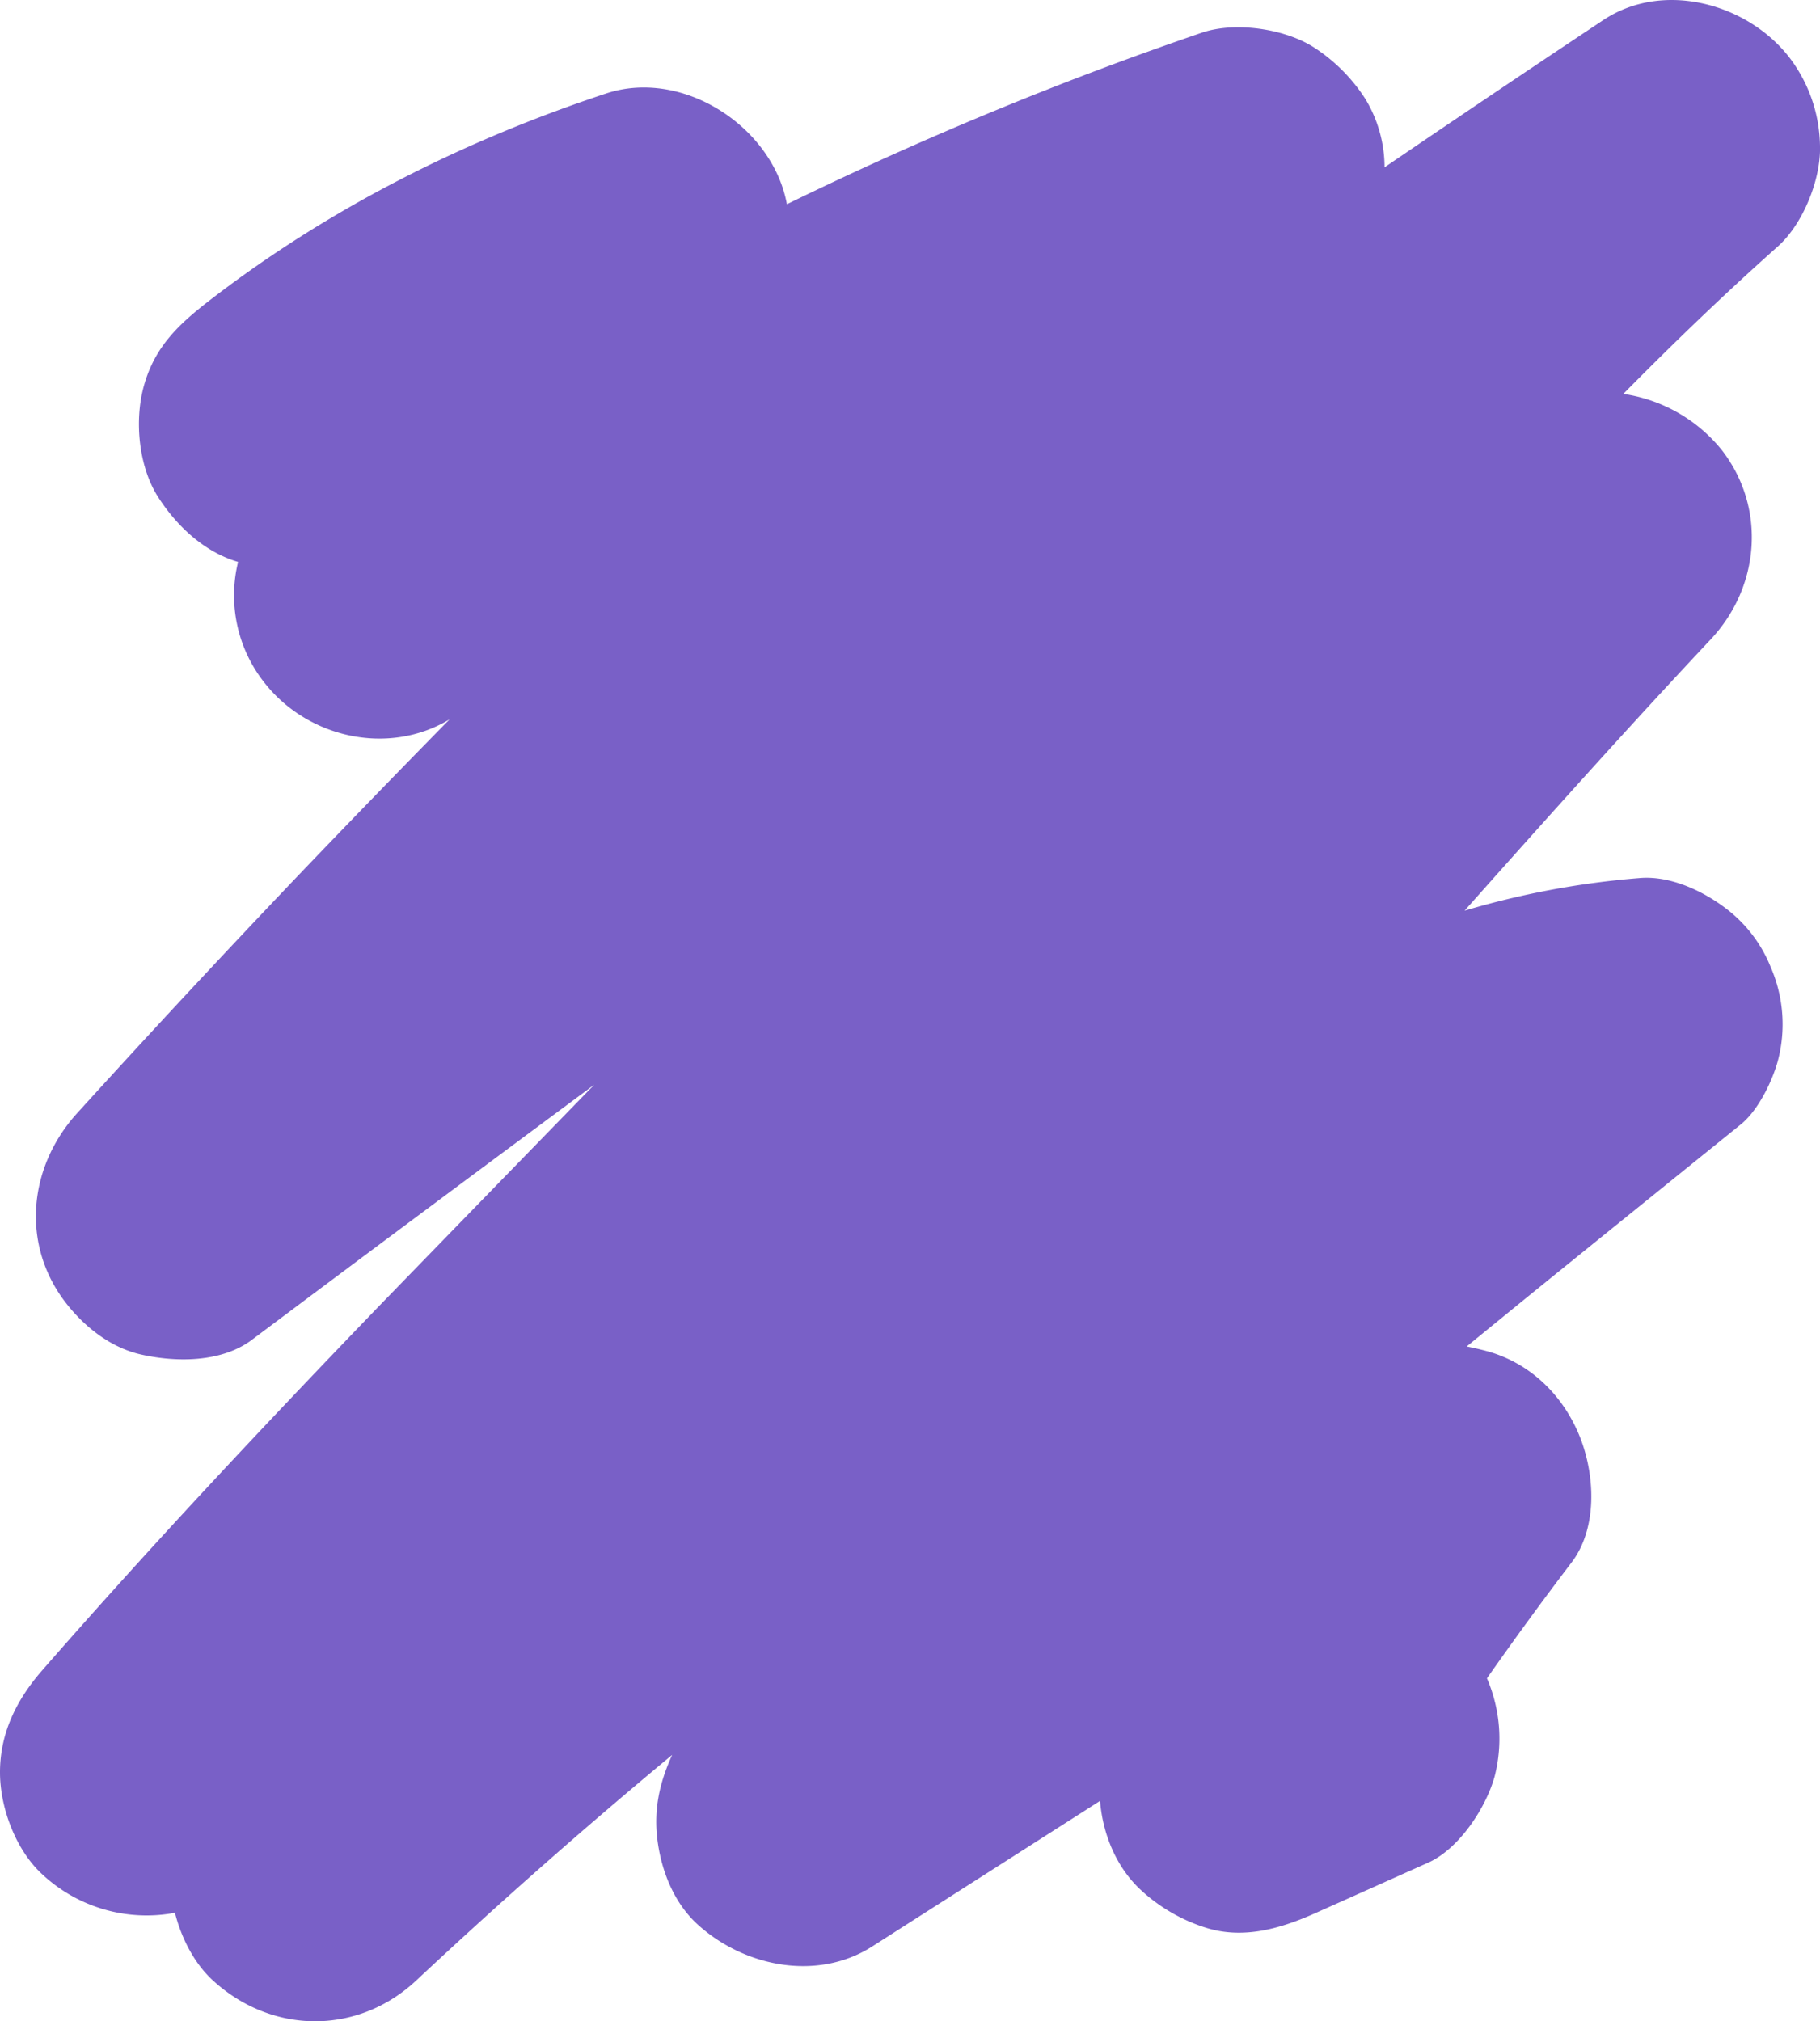 <?xml version="1.0" encoding="UTF-8"?> <svg xmlns="http://www.w3.org/2000/svg" id="Layer_1" data-name="Layer 1" viewBox="0 0 473.4 525.66"><defs><style>.cls-1{fill:#7960c7;}</style></defs><title>Artboard 1plashka</title><path class="cls-1" d="M449.12,236.44c-6.1-4.71-14.76-8.77-22.72-8.05a222.11,222.11,0,0,0-45.45,8.48c21.1-23.73,42.27-47.39,64-70.54,12.86-13.7,14.51-34.26,2.93-49.24a40.36,40.36,0,0,0-25.64-14.63c13-13.19,26.3-26,40.15-38.32,6.64-5.9,11.38-17.72,11-26.52a38.74,38.74,0,0,0-8-22.72C454.51.89,432.62-5.16,417,5.24q-28.56,19-56.87,38.28a34.34,34.34,0,0,0-5-17.8,44.8,44.8,0,0,0-13.45-13.45c-7.68-4.87-20.46-6.68-29-3.79a936.1,936.1,0,0,0-108,44.64c-3.71-20.19-27.11-35.38-47-28.81C120.7,36.52,85.5,54.22,54.63,78.05c-8.1,6.25-14.4,12.11-17.23,22.41-2.47,9-1.36,20.93,3.78,28.9,4.86,7.54,12,14.22,20.75,16.8a36.56,36.56,0,0,0,6.72,31.24c11.15,14.43,32.18,19.39,48.3,9.7q-19.66,20-39,40.22Q48.6,258.1,20,289.61c-12.6,13.94-14.62,34.06-2.89,49.24,4.79,6.2,11.63,11.65,19.48,13.44,9.19,2.09,21,2.14,28.9-3.78q44.44-33.3,89.07-66.36Q126.48,311,98.47,339.84C68.67,370.77,39.25,402.08,11,434.43,4.38,442,0,450.66,0,461c0,9.2,4.09,20.18,11,26.52a39.81,39.81,0,0,0,34.51,10c1.67,6.65,5.08,13.2,9.82,17.55,15.38,14.12,37.72,14.33,53,0q32.37-30.3,66.5-58.62c-3.3,7.28-4.88,14.28-3.78,22.48,1.06,7.87,4.29,16,10.31,21.53,12,11,31.05,15,45.44,5.86l59.33-37.9c.73,8.82,4.33,17.41,10.71,23.26a44.63,44.63,0,0,0,16.55,9.64c10,3.24,19.82.28,28.9-3.78l29.25-13.09c8-3.6,15-14.29,17.23-22.41a39.6,39.6,0,0,0-2-25.51q10.7-15.28,22-30.12c7-9.19,6.07-23.46,1.89-33.37-4.44-10.53-13-18.76-24.3-21.71-1.63-.43-3.25-.79-4.86-1.11q11-9,22.1-18,24.59-19.89,49.2-39.76c4.49-3.63,8.14-11.1,9.64-16.55a37.25,37.25,0,0,0-1.89-24.42A35.78,35.78,0,0,0,449.12,236.44Z"></path></svg> 